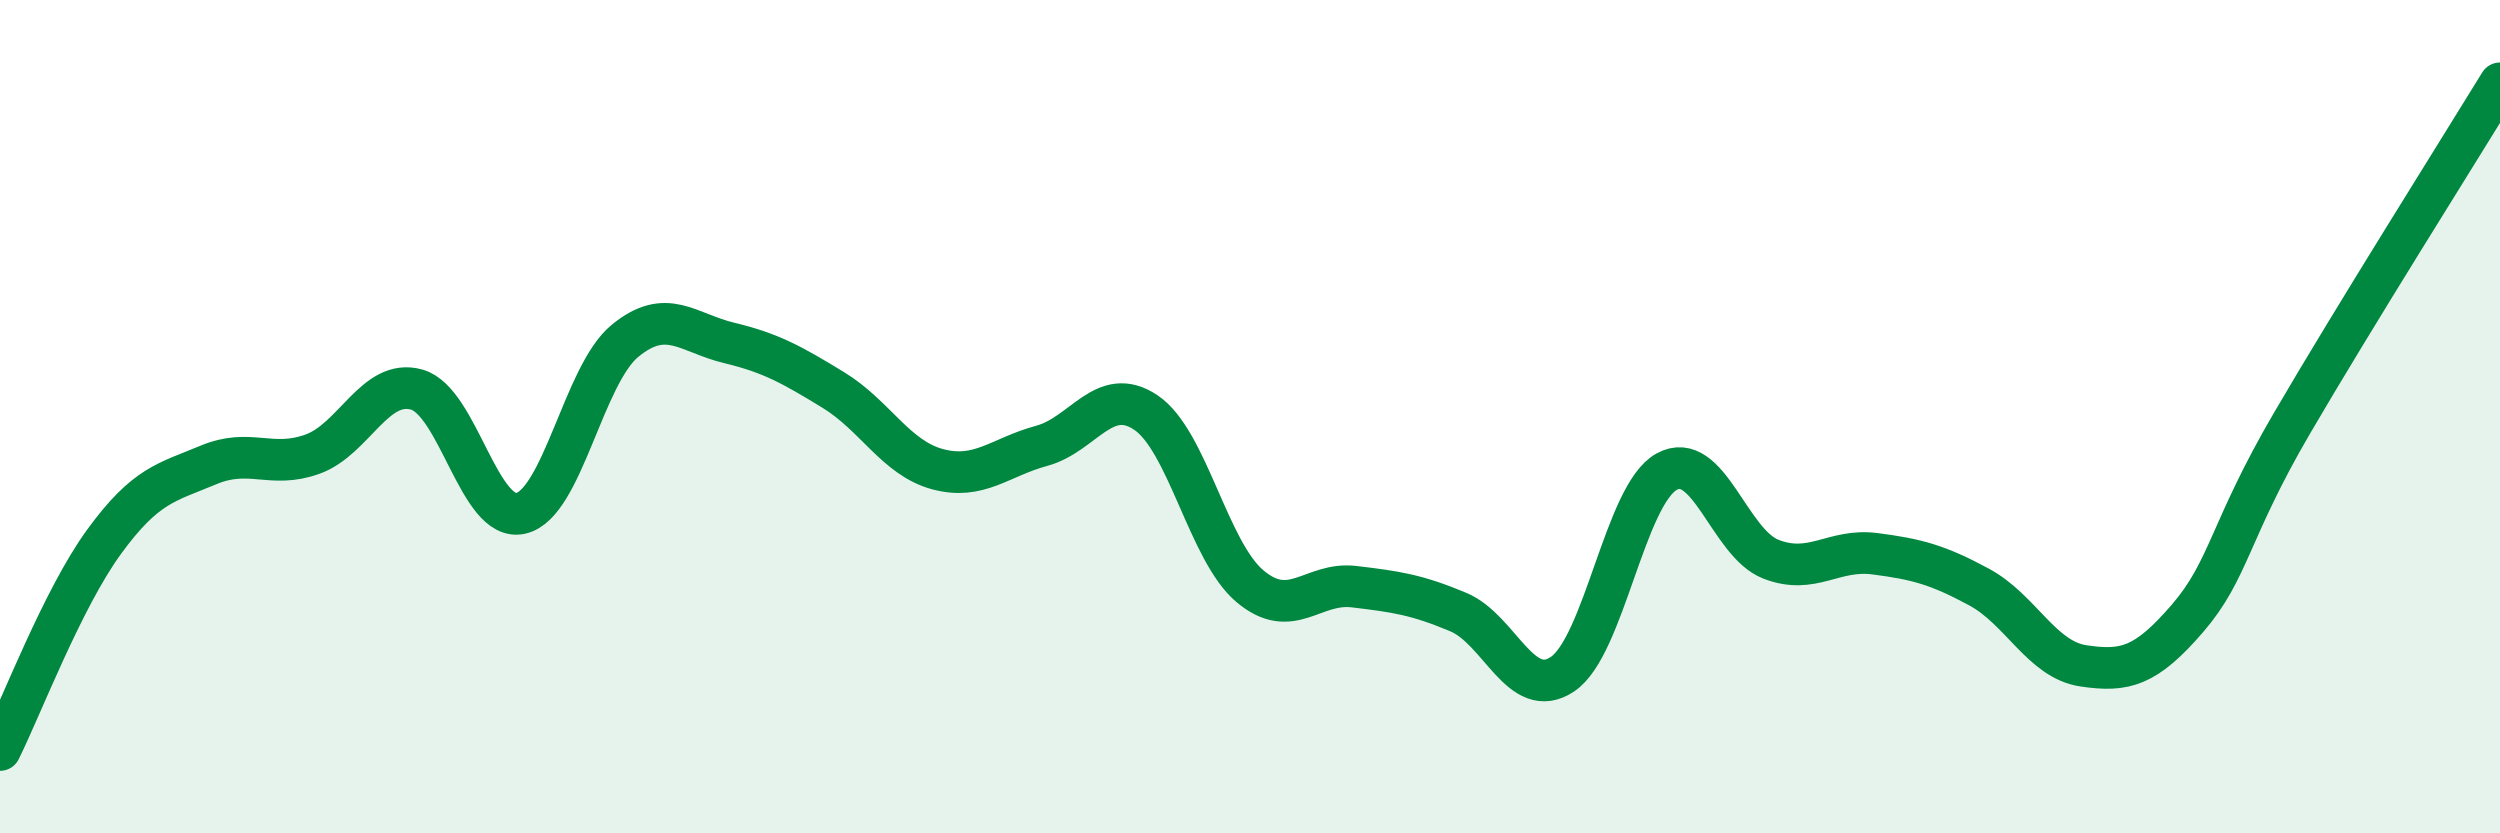 
    <svg width="60" height="20" viewBox="0 0 60 20" xmlns="http://www.w3.org/2000/svg">
      <path
        d="M 0,18 C 0.5,17 1.5,14.37 2.5,13 C 3.5,11.63 4,11.58 5,11.16 C 6,10.74 6.5,11.26 7.5,10.9 C 8.5,10.54 9,9.07 10,9.35 C 11,9.63 11.5,12.55 12.5,12.32 C 13.5,12.09 14,9 15,8.18 C 16,7.36 16.5,7.99 17.5,8.23 C 18.5,8.47 19,8.75 20,9.36 C 21,9.97 21.5,10.99 22.5,11.26 C 23.5,11.53 24,10.97 25,10.7 C 26,10.43 26.5,9.23 27.5,9.9 C 28.5,10.57 29,13.23 30,14.07 C 31,14.91 31.5,13.96 32.5,14.08 C 33.5,14.2 34,14.27 35,14.69 C 36,15.11 36.5,16.85 37.5,16.18 C 38.5,15.51 39,11.87 40,11.32 C 41,10.77 41.5,13.03 42.5,13.42 C 43.5,13.81 44,13.16 45,13.29 C 46,13.42 46.5,13.55 47.5,14.09 C 48.5,14.63 49,15.83 50,15.98 C 51,16.13 51.5,16 52.5,14.84 C 53.5,13.68 53.5,12.74 55,10.17 C 56.5,7.6 59,3.63 60,2L60 20L0 20Z"
        fill="#008740"
        opacity="0.1"
        stroke-linecap="round"
        stroke-linejoin="round"
      />
      <path
        d="M 0,18 C 0.5,17 1.5,14.37 2.5,13 C 3.5,11.63 4,11.58 5,11.16 C 6,10.74 6.5,11.26 7.5,10.9 C 8.5,10.54 9,9.07 10,9.35 C 11,9.63 11.5,12.55 12.5,12.32 C 13.5,12.09 14,9 15,8.18 C 16,7.36 16.5,7.99 17.5,8.23 C 18.5,8.47 19,8.75 20,9.36 C 21,9.97 21.5,10.99 22.5,11.26 C 23.5,11.53 24,10.97 25,10.7 C 26,10.43 26.5,9.23 27.5,9.9 C 28.5,10.57 29,13.23 30,14.07 C 31,14.91 31.5,13.96 32.5,14.08 C 33.5,14.2 34,14.27 35,14.69 C 36,15.11 36.5,16.85 37.5,16.18 C 38.5,15.51 39,11.87 40,11.32 C 41,10.77 41.5,13.03 42.5,13.42 C 43.5,13.81 44,13.16 45,13.29 C 46,13.42 46.5,13.55 47.5,14.09 C 48.5,14.63 49,15.83 50,15.98 C 51,16.13 51.5,16 52.5,14.84 C 53.5,13.68 53.5,12.74 55,10.17 C 56.5,7.6 59,3.63 60,2"
        stroke="#008740"
        stroke-width="1"
        fill="none"
        stroke-linecap="round"
        stroke-linejoin="round"
      />
    </svg>
  